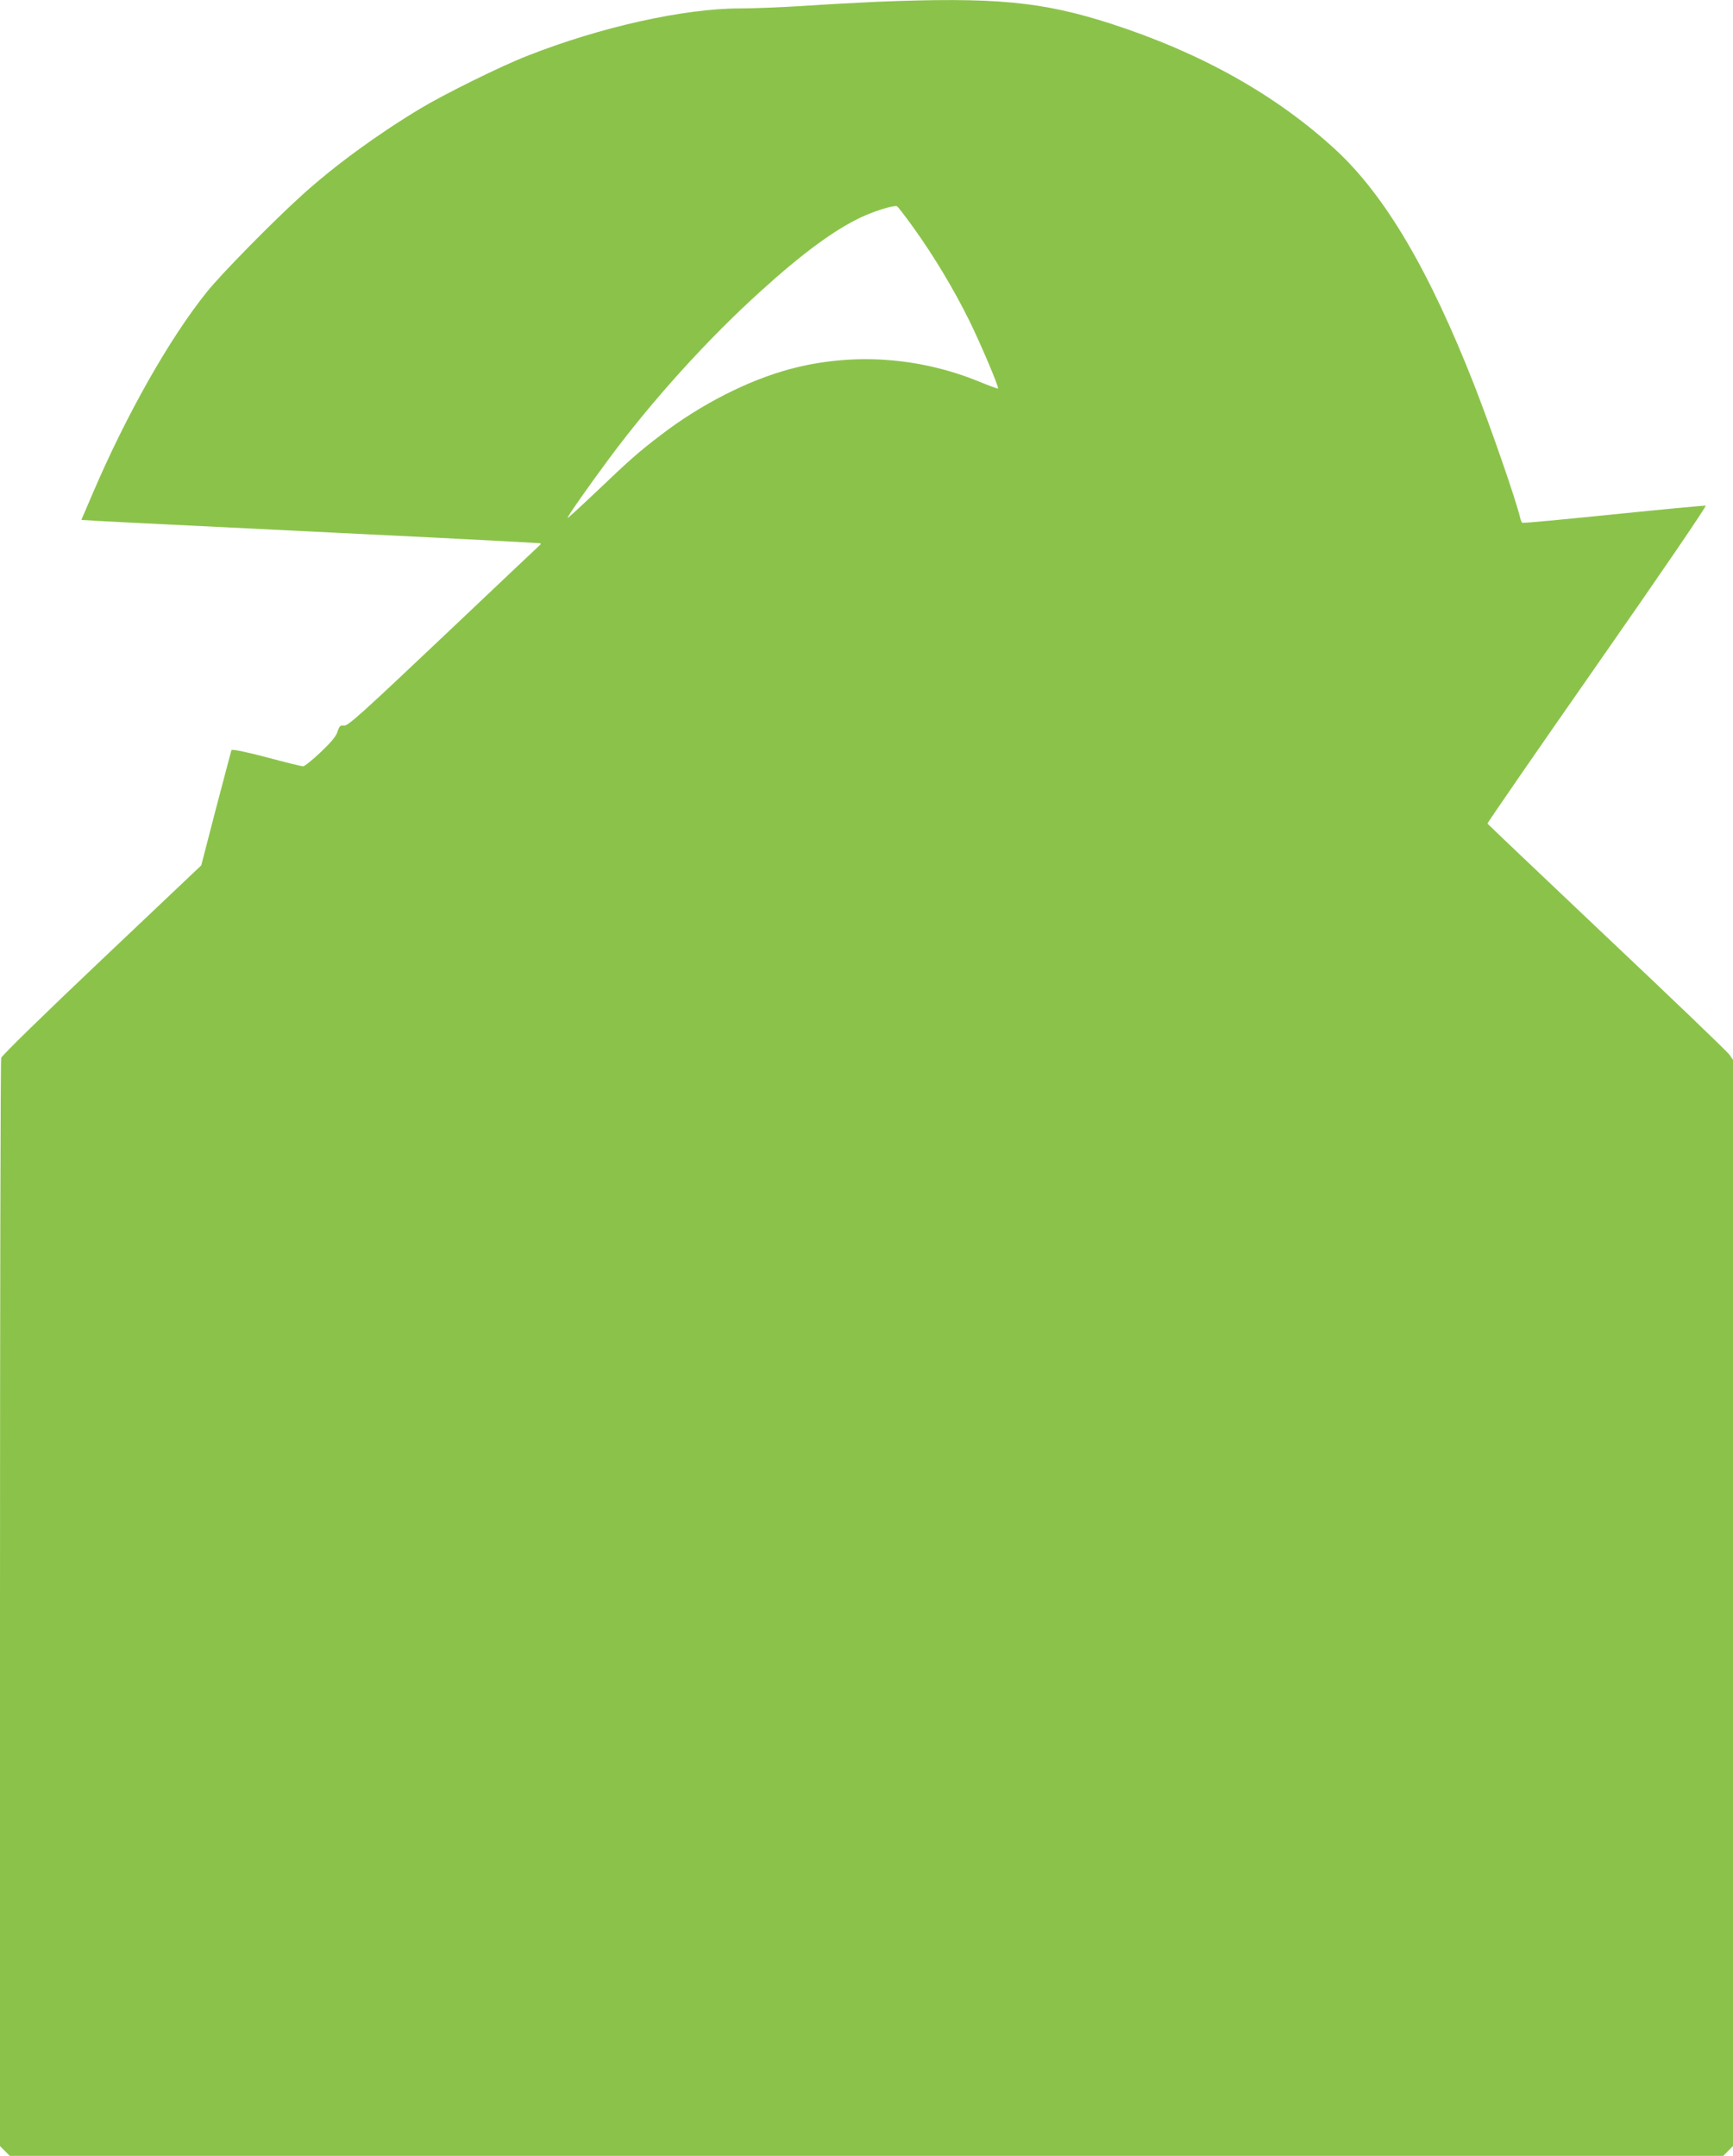 <?xml version="1.0" standalone="no"?>
<!DOCTYPE svg PUBLIC "-//W3C//DTD SVG 20010904//EN"
 "http://www.w3.org/TR/2001/REC-SVG-20010904/DTD/svg10.dtd">
<svg version="1.0" xmlns="http://www.w3.org/2000/svg"
 width="1029pt" height="1280pt" viewBox="0 0 1029 1280"
 preserveAspectRatio="xMidYMid meet">
<g transform="translate(0,1280) scale(0.1,-0.1)"
fill="#8bc34a" stroke="none">
<path d="M5200 12789 c-107 -5 -300 -15 -428 -24 -128 -8 -298 -15 -377 -15
-335 0 -832 -111 -1265 -282 -159 -62 -492 -227 -635 -313 -256 -154 -510
-340 -699 -511 -170 -153 -485 -473 -569 -579 -220 -274 -475 -724 -675 -1191
l-69 -161 121 -7 c161 -9 319 -16 1551 -77 578 -28 1052 -53 1054 -55 2 -2 2
-5 0 -7 -2 -2 -260 -245 -572 -541 -487 -461 -571 -537 -594 -534 -22 3 -28
-2 -39 -37 -10 -29 -39 -63 -101 -122 -49 -46 -95 -83 -103 -83 -8 0 -107 24
-218 54 -134 35 -205 49 -208 42 -2 -6 -43 -162 -92 -348 l-87 -336 -591 -560
c-340 -322 -594 -570 -597 -583 -4 -13 -7 -1472 -7 -3242 l0 -3219 29 -29 29
-29 5087 0 5087 0 29 29 29 29 0 3225 0 3224 -22 32 c-13 18 -340 332 -728
698 -388 367 -706 670 -708 673 -1 4 292 429 653 946 366 524 650 940 643 942
-7 1 -254 -22 -548 -52 -294 -30 -537 -53 -541 -50 -4 2 -10 16 -13 31 -28
114 -168 518 -271 783 -268 684 -531 1131 -828 1404 -352 323 -794 571 -1327
744 -415 134 -694 160 -1400 131z m227 -1345 c121 -169 237 -363 329 -549 70
-143 177 -396 170 -402 -2 -2 -53 17 -114 42 -358 146 -753 172 -1120 74 -251
-67 -533 -211 -771 -394 -130 -99 -187 -150 -383 -337 -93 -88 -168 -157 -168
-153 0 10 120 181 245 350 258 348 586 711 905 999 247 224 436 362 593 436
79 37 189 71 212 66 5 -1 51 -61 102 -132z"/>
</g>
</svg>
